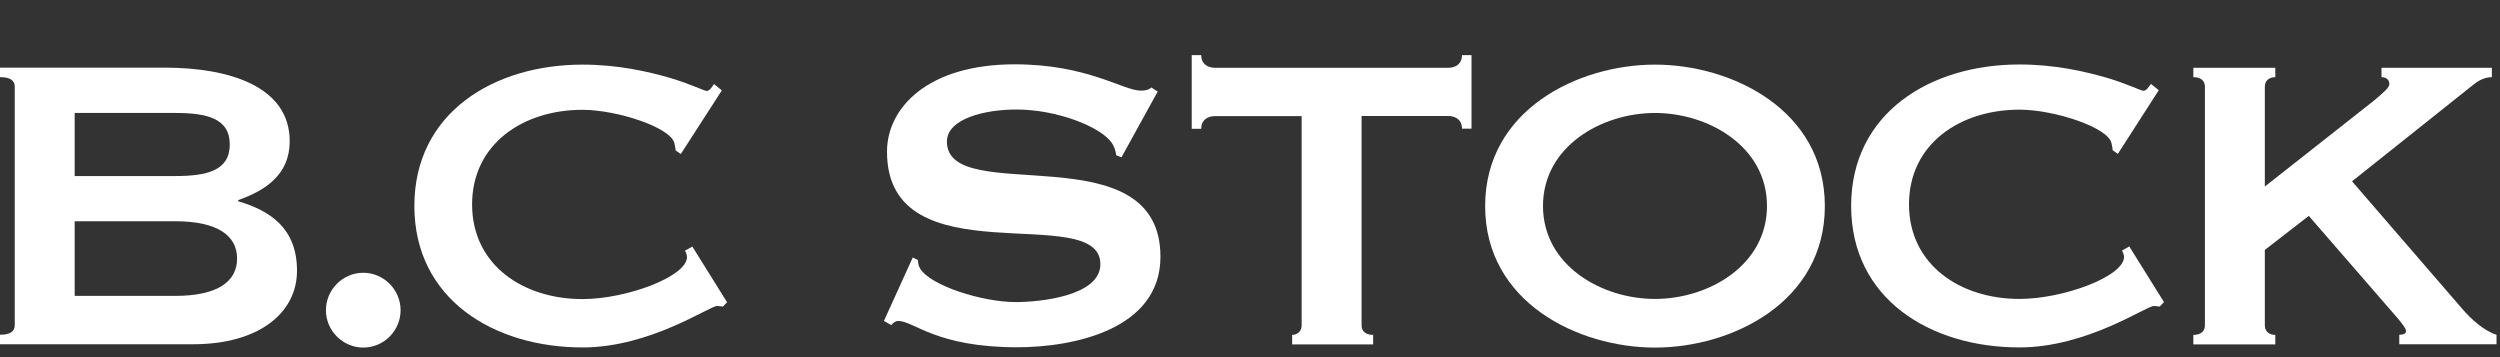 <svg width="196" height="28" viewBox="0 0 196 28" fill="none" xmlns="http://www.w3.org/2000/svg">
<rect x="0" y="0" width="196" height="28" fill="#333333" stroke="none"/>
<path d="M5.854 17.345H13.727C17.107 17.345 18.587 18.5 18.587 20.271C18.587 22.043 17.107 23.198 13.727 23.198H5.854V17.345ZM0 5.314V6.048C0.778 6.048 1.156 6.296 1.156 6.793V25.499C1.156 25.995 0.778 26.244 0 26.244V26.989H15.131C20.326 26.989 23.285 24.516 23.285 21.222C23.285 17.928 21.222 16.524 18.673 15.779V15.692C20.855 14.915 22.712 13.673 22.712 11.07C22.712 6.793 18.014 5.303 12.906 5.303H0V5.314ZM5.854 8.856H13.727C16.2 8.856 18.014 9.266 18.014 11.329C18.014 13.392 16.2 13.802 13.727 13.802H5.854V8.856Z" fill="white"/>
<path d="M28.48 21.385C30.078 21.385 31.406 22.702 31.406 24.322C31.406 25.942 30.078 27.249 28.48 27.249C26.881 27.249 25.553 25.932 25.553 24.322C25.553 22.713 26.87 21.385 28.48 21.385Z" fill="white"/>
<path d="M57.002 23.696L56.678 24.031C56.516 24.031 56.387 23.988 56.225 23.988C55.609 23.988 50.987 27.239 45.673 27.239C38.707 27.239 32.486 23.448 32.486 16.147C32.486 8.846 38.707 5.066 45.673 5.066C48.438 5.066 50.782 5.606 52.477 6.092C54.162 6.589 55.199 7.129 55.404 7.129C55.652 7.129 55.858 6.762 55.976 6.589L56.592 7.086L53.374 12.076L52.963 11.784C52.963 11.622 52.92 11.449 52.877 11.244C52.628 10.002 48.384 8.609 45.662 8.609C41.008 8.609 37.012 11.287 37.012 16.028C37.012 20.77 41.008 23.448 45.662 23.448C49.129 23.448 53.86 21.677 53.86 20.154C53.86 19.992 53.784 19.787 53.698 19.657L54.281 19.333L57.002 23.696Z" fill="white"/>
<path d="M69.293 25.174L71.561 20.185L71.971 20.39C71.971 20.638 72.014 20.843 72.133 21.049C72.954 22.409 77.036 23.684 79.639 23.684C81.454 23.684 86.27 23.23 86.27 20.714C86.27 15.681 69.541 21.988 69.541 11.89C69.541 8.467 72.716 5.043 79.553 5.043C85.277 5.043 88.042 7.106 89.446 7.106C89.856 7.106 90.105 7.019 90.266 6.857L90.763 7.181L87.923 12.333L87.512 12.171C87.469 11.804 87.34 11.469 87.178 11.221C86.314 9.935 82.858 8.585 79.682 8.585C77.252 8.585 74.239 9.287 74.239 11.102C74.239 16.329 90.979 10.238 90.979 20.131C90.979 25.822 84.186 27.226 79.736 27.226C73.386 27.226 71.658 25.163 70.416 25.163C70.2 25.163 70.006 25.325 69.876 25.487L69.304 25.163L69.293 25.174Z" fill="white"/>
<path d="M106.747 25.51C106.747 26.007 107.125 26.255 107.654 26.255V27H101.304V26.255C101.671 26.255 102.049 26.007 102.049 25.51V9.105H95.245C94.748 9.105 94.176 9.353 94.176 10.098H93.431V4.32H94.176C94.176 5.066 94.748 5.314 95.245 5.314H113.551C114.048 5.314 114.62 5.066 114.62 4.32H115.366V10.088H114.62C114.62 9.342 114.048 9.094 113.551 9.094H106.747V25.499V25.51Z" fill="white"/>
<path d="M129.751 8.857C133.952 8.857 138.532 11.492 138.532 16.147C138.532 20.802 133.952 23.437 129.751 23.437C125.55 23.437 120.971 20.802 120.971 16.147C120.971 11.492 125.55 8.857 129.751 8.857ZM129.751 5.066C123.736 5.066 116.435 8.609 116.435 16.158C116.435 23.707 123.736 27.25 129.751 27.25C135.767 27.25 143.068 23.707 143.068 16.158C143.068 8.609 135.767 5.066 129.751 5.066Z" fill="white"/>
<path d="M169.646 23.695L169.322 24.03C169.15 24.03 169.031 23.987 168.869 23.987C168.253 23.987 163.631 27.238 158.317 27.238C151.351 27.238 145.13 23.447 145.13 16.146C145.13 8.845 151.351 5.055 158.317 5.055C161.082 5.055 163.426 5.595 165.121 6.081C166.806 6.577 167.843 7.117 168.048 7.117C168.296 7.117 168.502 6.75 168.631 6.577L169.247 7.074L166.039 12.064L165.629 11.772C165.629 11.61 165.586 11.438 165.542 11.232C165.294 9.99 161.05 8.597 158.328 8.597C153.673 8.597 149.666 11.275 149.666 16.017C149.666 20.758 153.673 23.436 158.328 23.436C161.784 23.436 166.525 21.665 166.525 20.142C166.525 19.98 166.439 19.775 166.363 19.645L166.936 19.322L169.657 23.685L169.646 23.695Z" fill="white"/>
<path d="M177.563 19.614V25.511C177.563 26.007 177.93 26.256 178.384 26.256V27.001H171.958V26.256C172.498 26.256 172.865 26.007 172.865 25.511V6.794C172.865 6.297 172.498 6.049 171.958 6.049V5.314H178.384V6.049C177.93 6.049 177.563 6.297 177.563 6.794V14.624L186.095 7.906C186.872 7.248 187.326 6.88 187.326 6.589C187.326 6.222 187.034 6.049 186.71 6.049V5.314H195.361V6.049C194.821 6.049 194.324 6.297 193.882 6.664L184.399 14.214L193.05 24.225C193.752 25.046 194.778 25.953 195.728 26.245V26.99H188.104V26.245C188.428 26.245 188.633 26.159 188.633 25.953C188.633 25.791 188.428 25.5 188.06 25.046L181.008 16.924L177.552 19.603L177.563 19.614Z" fill="white"/>
</svg>
